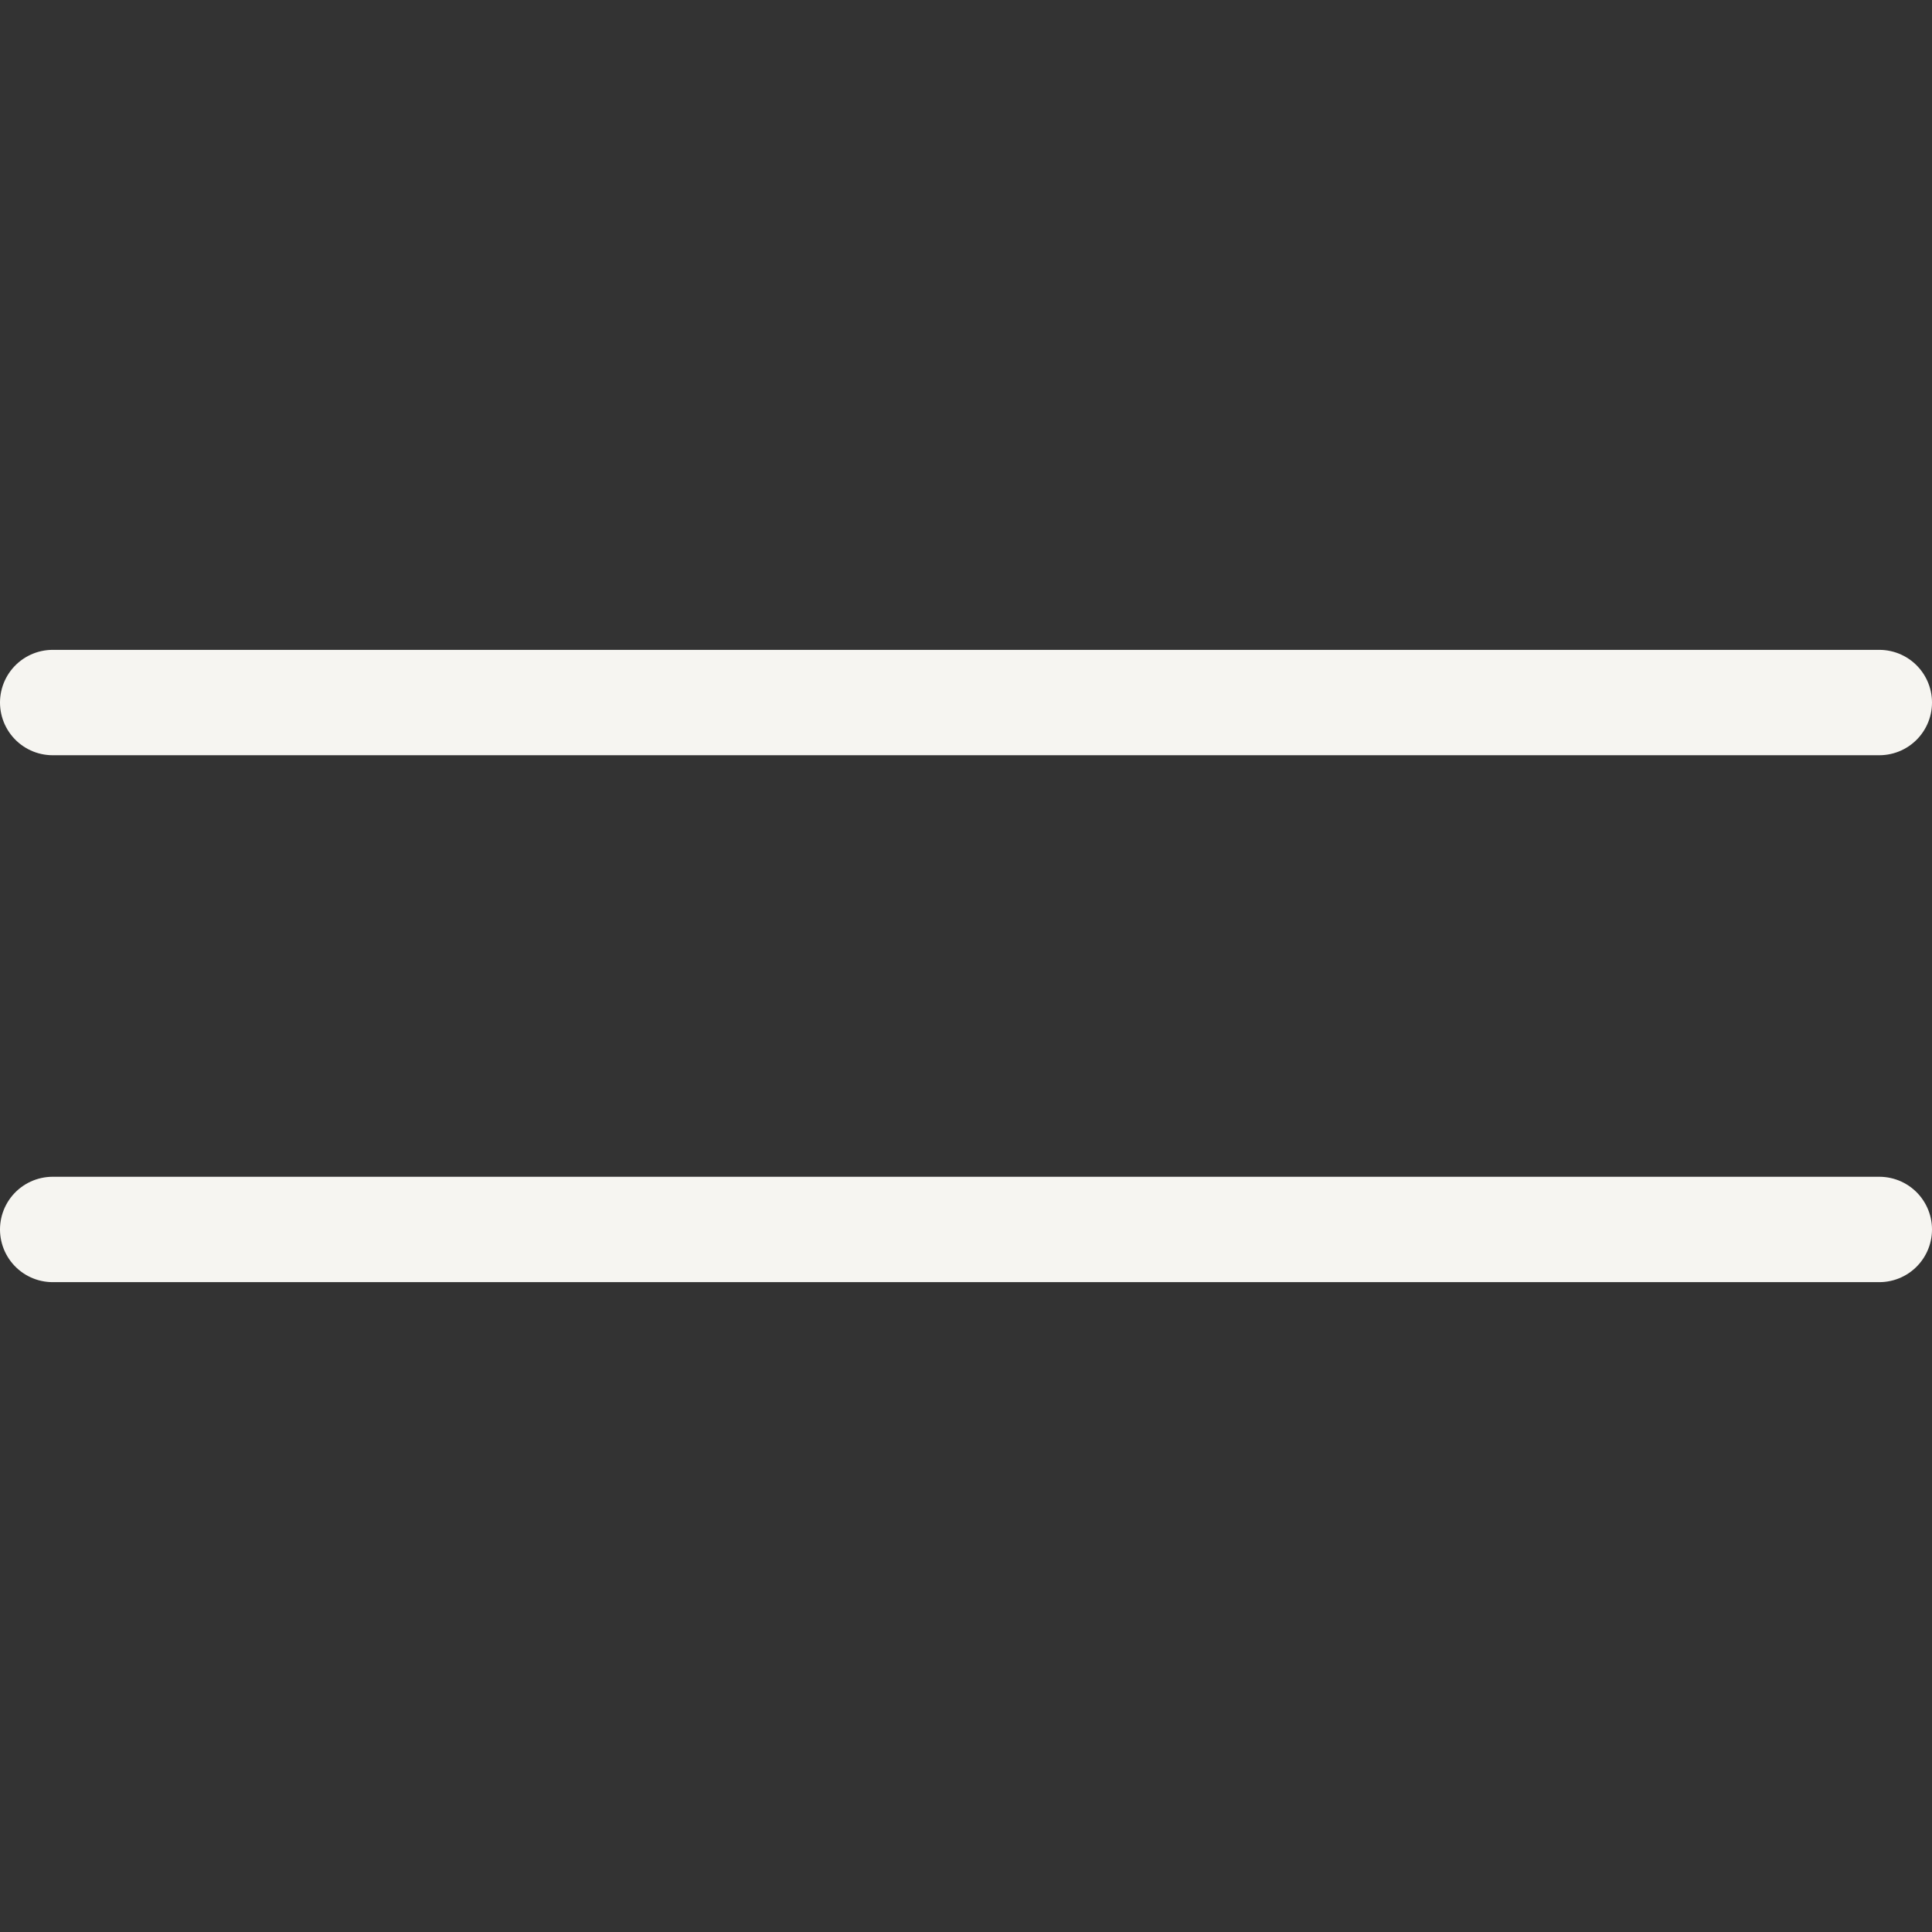 <?xml version="1.0" encoding="UTF-8"?> <svg xmlns="http://www.w3.org/2000/svg" width="55" height="55" viewBox="0 0 55 55" fill="none"><rect x="0" y="0" width="55" height="55" fill="#333333" stroke="none"/><path d="M1.5 20H53.5M1.5 35L53.5 35" stroke="#F6F5F1" stroke-width="3" stroke-linecap="round" stroke-linejoin="bevel"></path></svg> 